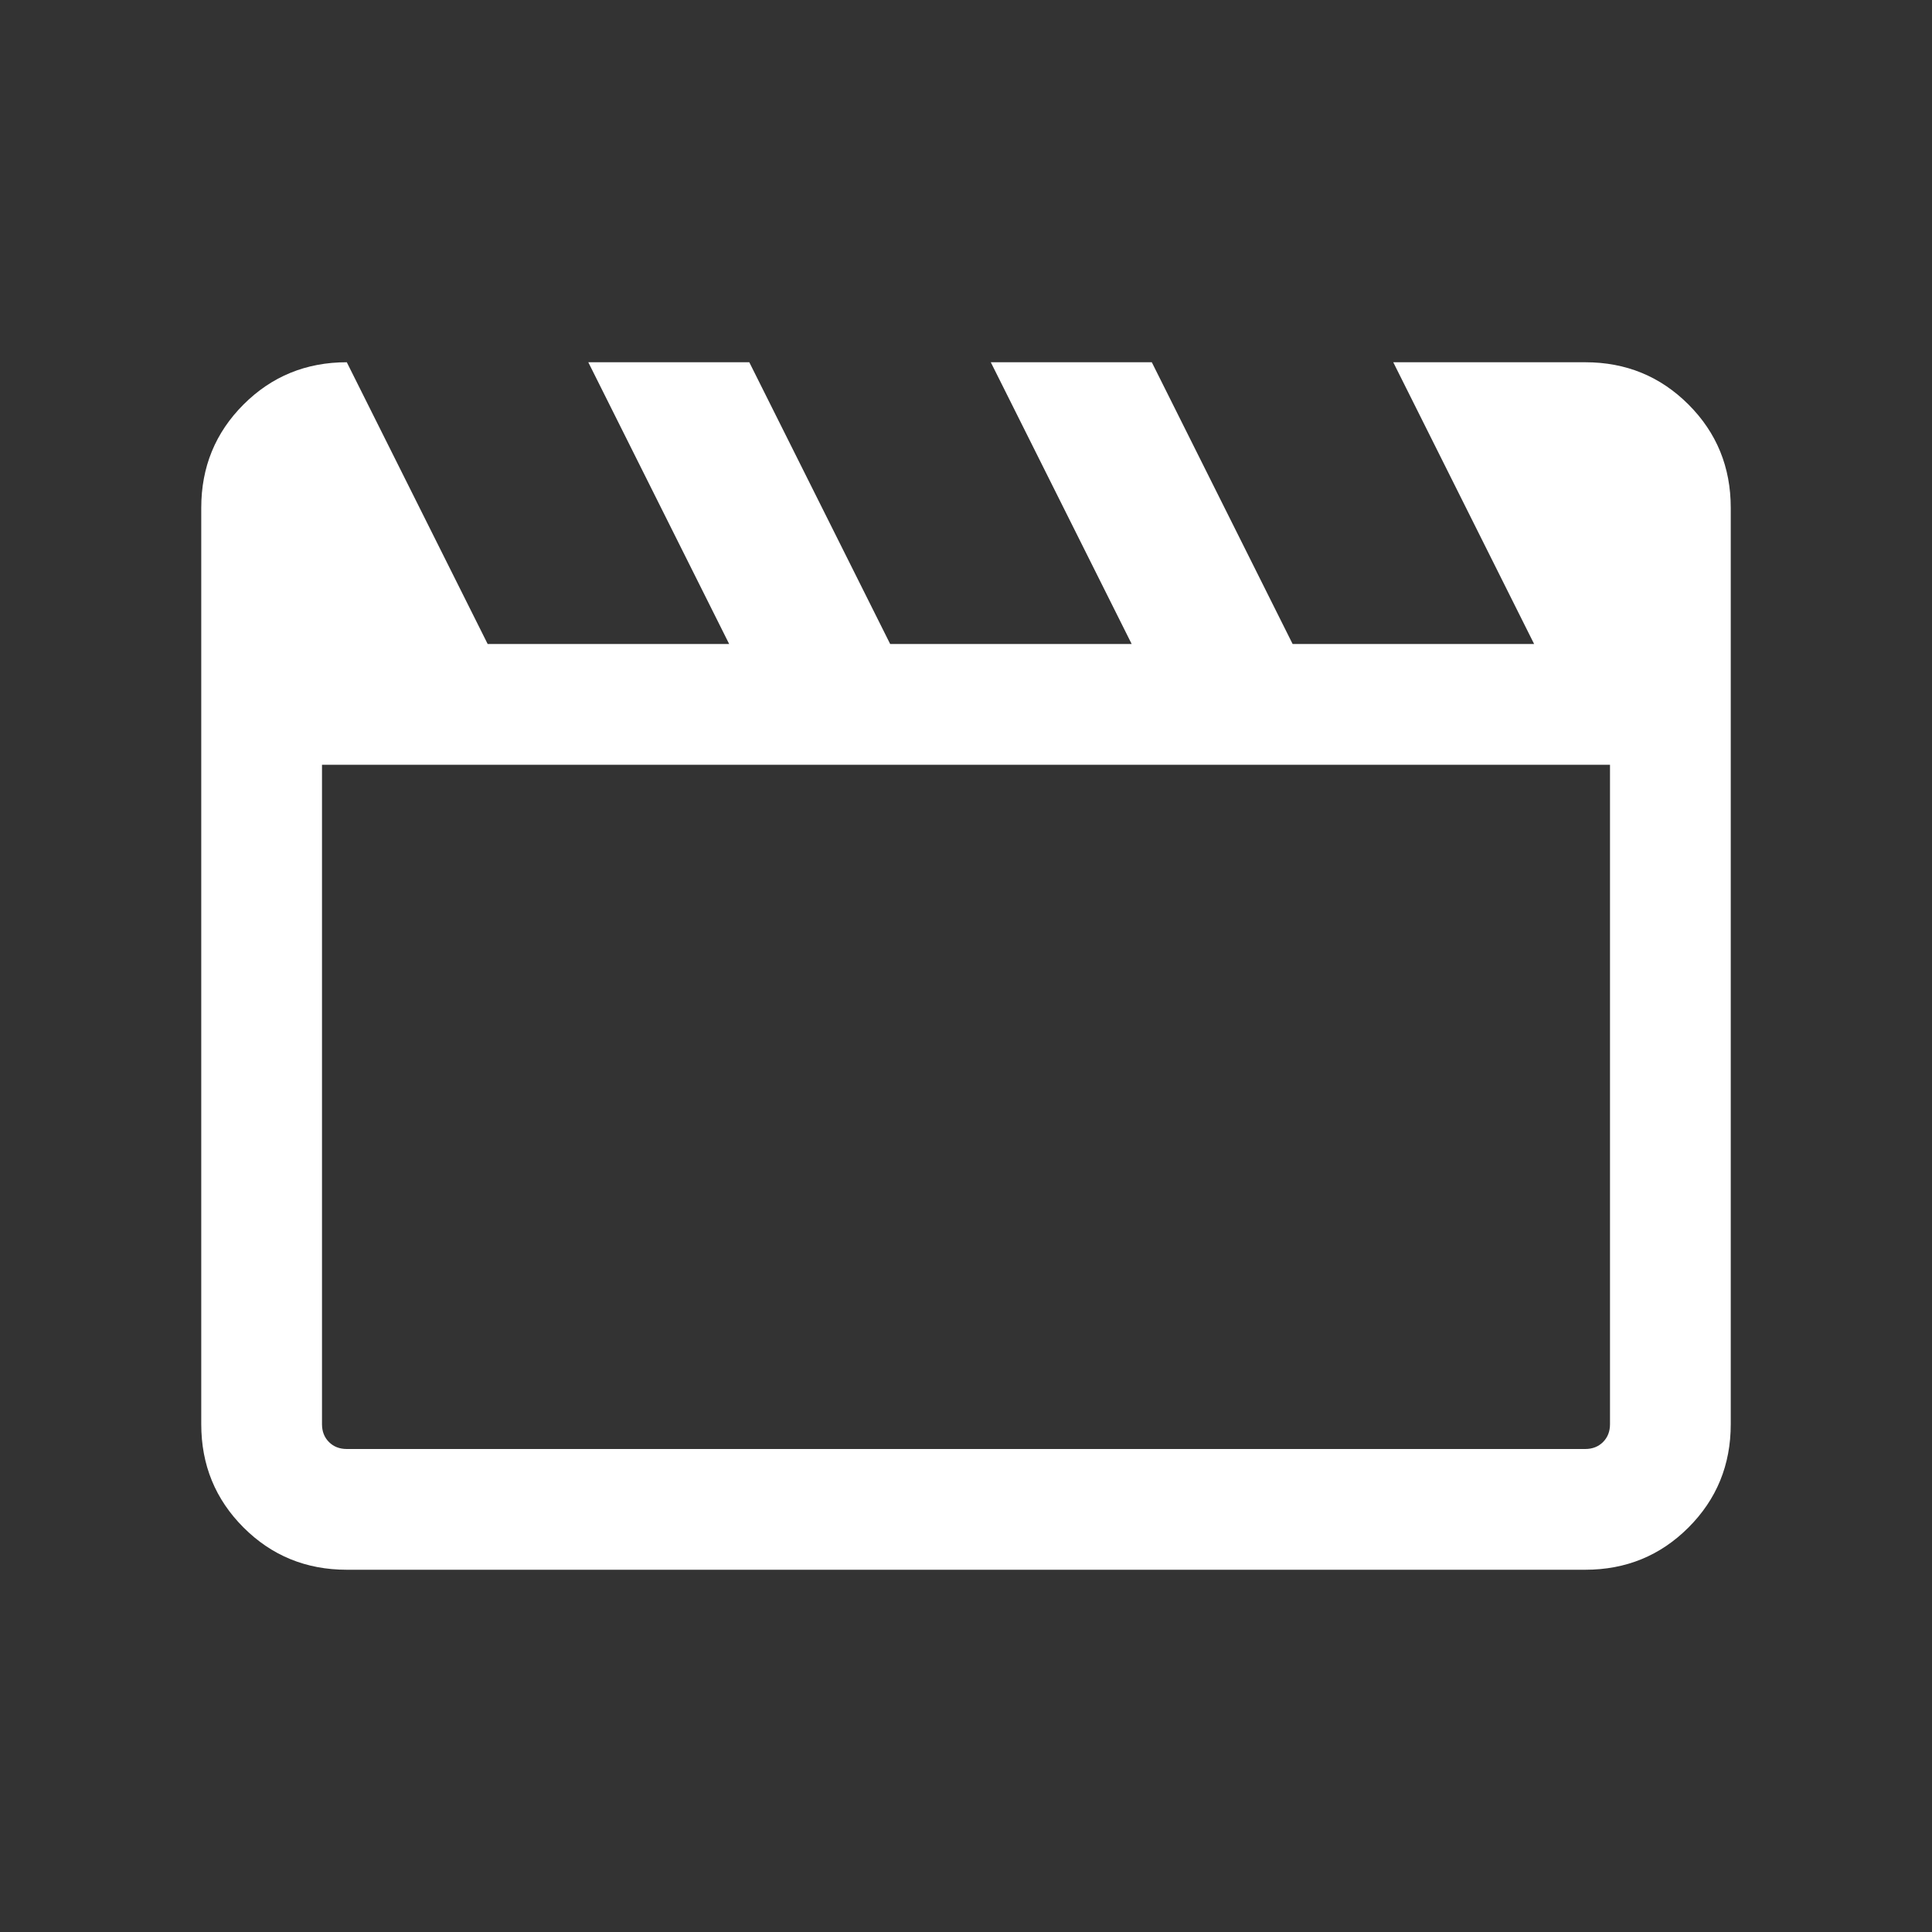 <svg width="48" height="48" viewBox="0 0 48 48" fill="none" xmlns="http://www.w3.org/2000/svg">
<rect x="0" y="0" width="48" height="48" fill="#333333" stroke="none"/>
<g id="movie">
<mask id="mask0_117_2645" style="mask-type:alpha" maskUnits="userSpaceOnUse" x="0" y="0" width="48" height="48">
<rect id="Bounding box" width="48" height="48" fill="#D9D9D9"/>
</mask>
<g mask="url(#mask0_117_2645)">
<path id="movie_2" d="M8.616 9L12.116 16H18.116L14.616 9H18.616L22.116 16H28.116L24.616 9H28.616L32.115 16H38.115L34.615 9H39.385C40.395 9 41.25 9.35 41.95 10.05C42.65 10.75 43 11.605 43 12.616V35.385C43 36.395 42.65 37.25 41.95 37.95C41.25 38.65 40.395 39 39.385 39H8.616C7.605 39 6.75 38.65 6.05 37.95C5.35 37.25 5 36.395 5 35.385V12.616C5 11.605 5.35 10.75 6.05 10.05C6.75 9.35 7.605 9 8.616 9ZM8 19V35.385C8 35.564 8.058 35.712 8.173 35.827C8.288 35.942 8.436 36 8.616 36H39.385C39.564 36 39.712 35.942 39.827 35.827C39.942 35.712 40 35.564 40 35.385V19H8Z" fill="white"/>
</g>
</g>
</svg>
